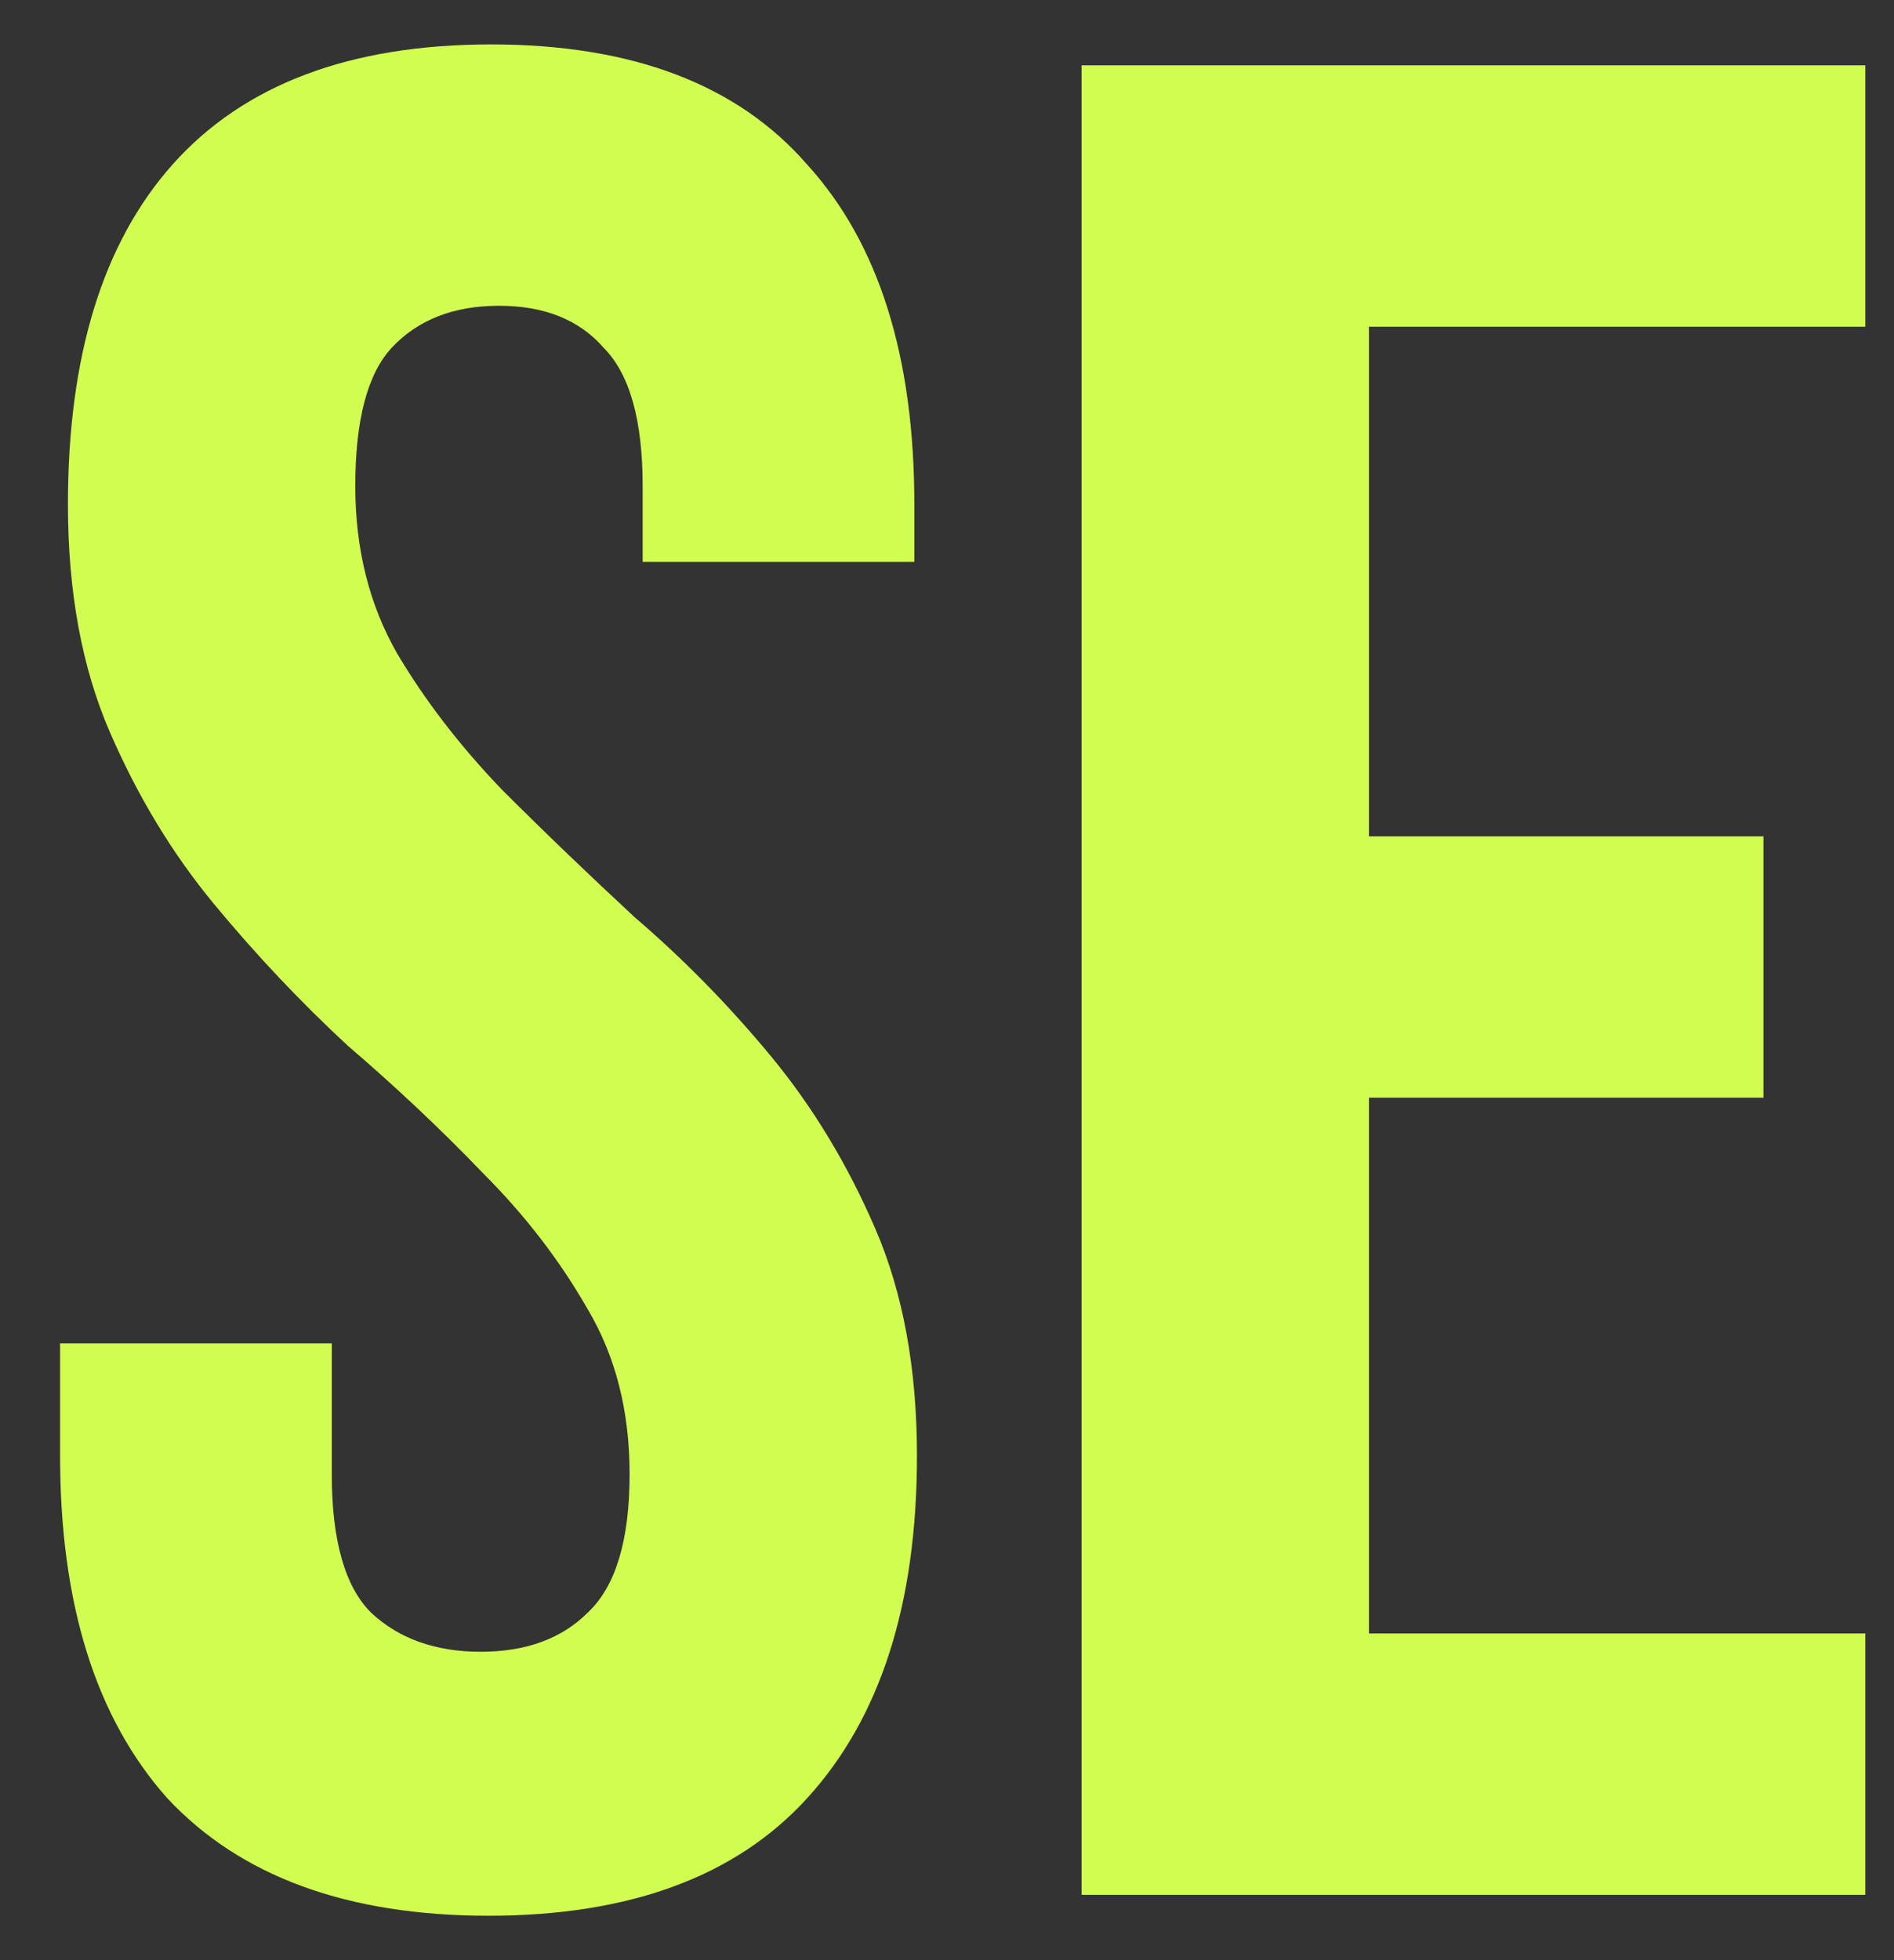 <?xml version="1.0" encoding="UTF-8"?> <svg xmlns="http://www.w3.org/2000/svg" width="29" height="30" viewBox="0 0 29 30" fill="none"><rect x="0" y="0" width="29" height="30" fill="#333333" stroke="none"/><path d="M1.04 7.72C1.04 5.453 1.573 3.72 2.64 2.52C3.733 1.293 5.36 0.68 7.52 0.68C9.68 0.68 11.293 1.293 12.36 2.52C13.453 3.72 14 5.453 14 7.72V8.6H9.84V7.44C9.84 6.427 9.64 5.72 9.24 5.32C8.867 4.893 8.333 4.68 7.64 4.68C6.947 4.68 6.4 4.893 6 5.32C5.627 5.72 5.44 6.427 5.44 7.44C5.44 8.4 5.653 9.253 6.08 10C6.507 10.72 7.04 11.413 7.68 12.08C8.32 12.72 9 13.373 9.72 14.04C10.467 14.68 11.16 15.387 11.8 16.16C12.44 16.933 12.973 17.813 13.4 18.8C13.827 19.787 14.04 20.947 14.04 22.28C14.04 24.547 13.48 26.293 12.36 27.52C11.267 28.72 9.64 29.32 7.48 29.32C5.32 29.32 3.68 28.72 2.56 27.52C1.467 26.293 0.92 24.547 0.92 22.28V20.56H5.08V22.56C5.08 23.573 5.28 24.28 5.68 24.68C6.107 25.08 6.667 25.28 7.36 25.28C8.053 25.28 8.6 25.08 9 24.68C9.427 24.28 9.64 23.573 9.64 22.56C9.64 21.6 9.427 20.76 9 20.04C8.573 19.293 8.04 18.6 7.4 17.96C6.76 17.293 6.067 16.64 5.32 16C4.6 15.333 3.92 14.613 3.28 13.84C2.64 13.067 2.107 12.187 1.68 11.2C1.253 10.213 1.04 9.053 1.04 7.72ZM20.961 12.8H27.001V16.8H20.961V25H28.561V29H16.561V1H28.561V5H20.961V12.8Z" fill="#D0FD50"></path></svg> 